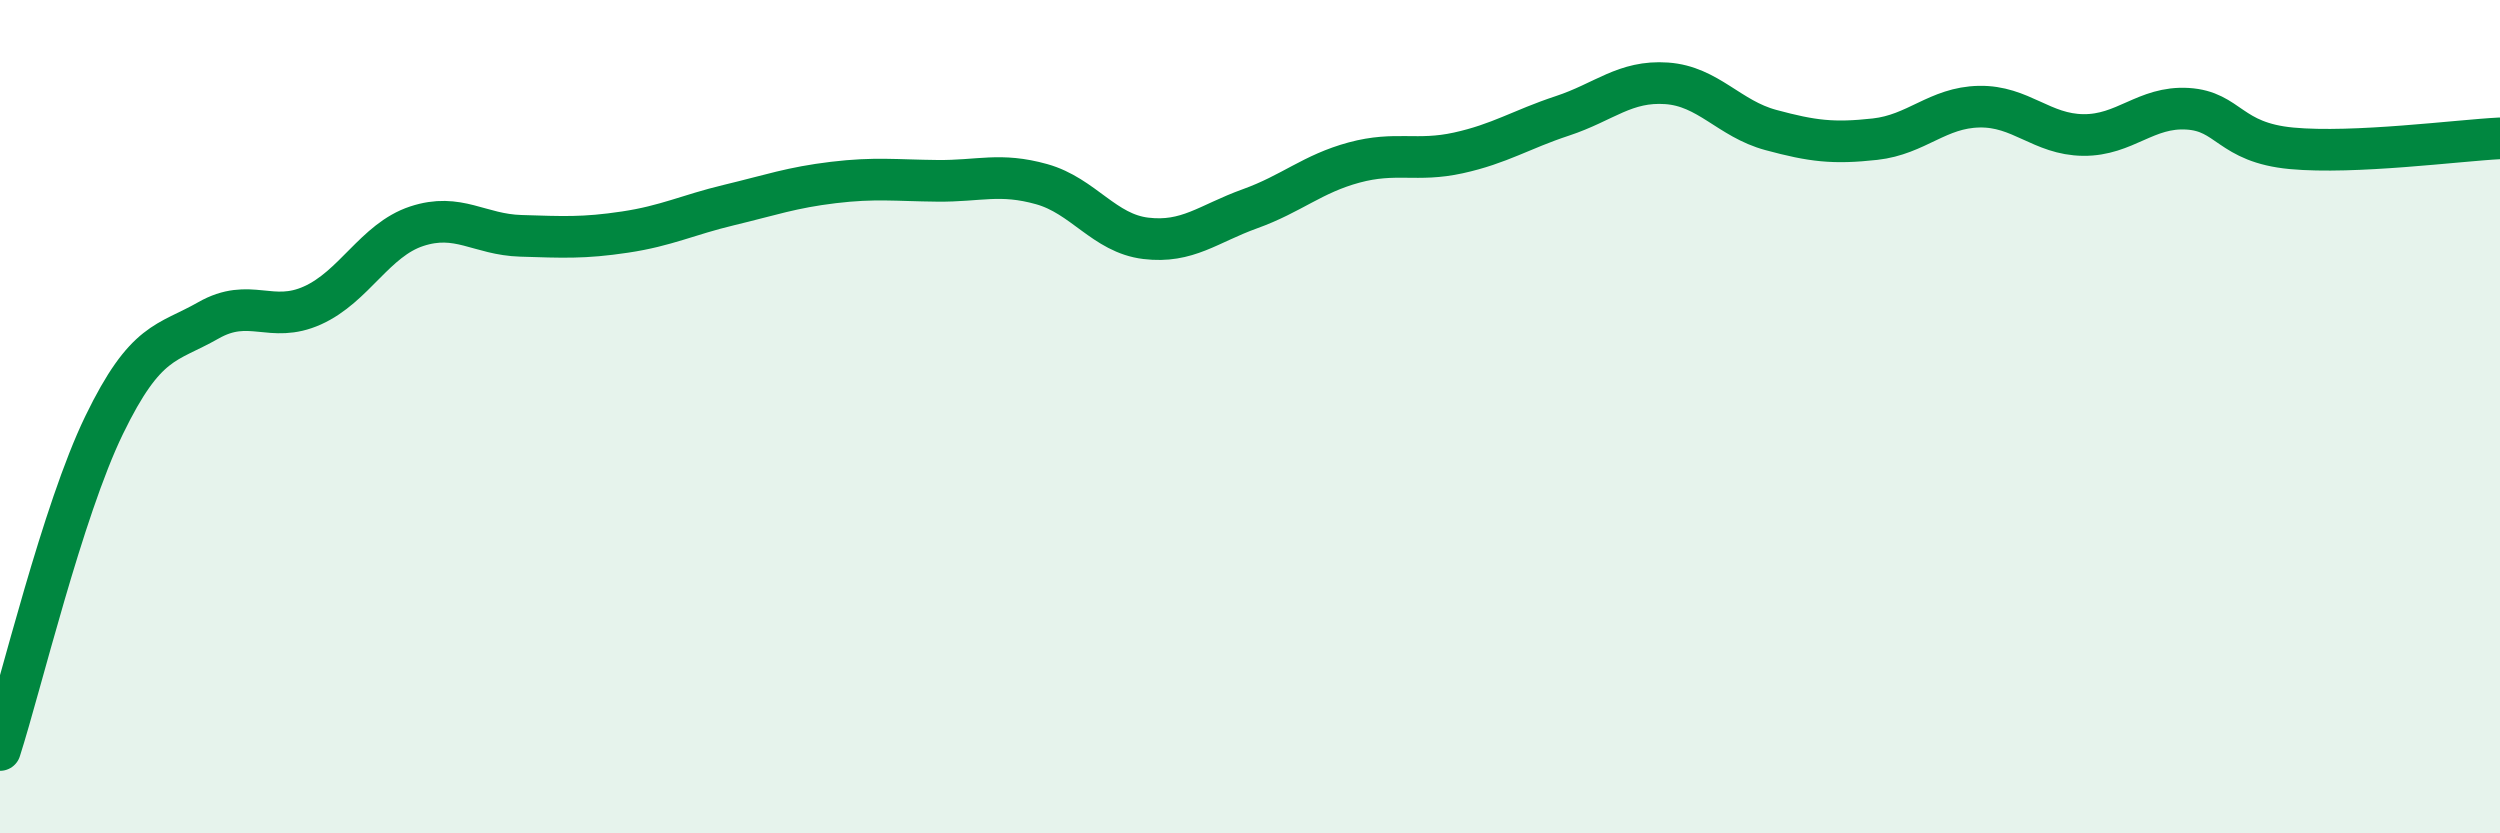 
    <svg width="60" height="20" viewBox="0 0 60 20" xmlns="http://www.w3.org/2000/svg">
      <path
        d="M 0,18 C 0.5,16.44 1.5,12.26 2.5,10.2 C 3.5,8.14 4,8.26 5,7.69 C 6,7.12 6.5,7.78 7.5,7.33 C 8.5,6.88 9,5.76 10,5.43 C 11,5.1 11.5,5.63 12.5,5.66 C 13.5,5.69 14,5.72 15,5.57 C 16,5.42 16.5,5.16 17.5,4.92 C 18.5,4.68 19,4.5 20,4.38 C 21,4.26 21.5,4.33 22.5,4.34 C 23.5,4.35 24,4.14 25,4.42 C 26,4.7 26.5,5.6 27.5,5.72 C 28.5,5.84 29,5.37 30,5.01 C 31,4.65 31.5,4.17 32.5,3.9 C 33.5,3.63 34,3.89 35,3.67 C 36,3.45 36.5,3.11 37.5,2.78 C 38.5,2.45 39,1.93 40,2 C 41,2.07 41.5,2.85 42.5,3.12 C 43.5,3.39 44,3.45 45,3.34 C 46,3.23 46.5,2.58 47.5,2.56 C 48.5,2.54 49,3.23 50,3.24 C 51,3.25 51.5,2.55 52.5,2.61 C 53.5,2.67 53.5,3.42 55,3.56 C 56.5,3.7 59,3.37 60,3.32L60 20L0 20Z"
        fill="#008740"
        opacity="0.1"
        stroke-linecap="round"
        stroke-linejoin="round"
      />
      <path
        d="M 0,18 C 0.5,16.44 1.5,12.26 2.5,10.2 C 3.5,8.14 4,8.26 5,7.69 C 6,7.12 6.5,7.78 7.5,7.33 C 8.5,6.88 9,5.76 10,5.43 C 11,5.1 11.5,5.63 12.5,5.66 C 13.5,5.69 14,5.72 15,5.57 C 16,5.42 16.5,5.16 17.5,4.92 C 18.5,4.68 19,4.5 20,4.38 C 21,4.26 21.5,4.33 22.5,4.34 C 23.5,4.35 24,4.14 25,4.42 C 26,4.7 26.5,5.6 27.5,5.72 C 28.5,5.84 29,5.37 30,5.01 C 31,4.65 31.5,4.17 32.5,3.9 C 33.5,3.63 34,3.89 35,3.67 C 36,3.45 36.5,3.11 37.5,2.78 C 38.5,2.45 39,1.93 40,2 C 41,2.07 41.5,2.85 42.5,3.12 C 43.5,3.39 44,3.45 45,3.34 C 46,3.23 46.5,2.58 47.5,2.56 C 48.5,2.54 49,3.23 50,3.24 C 51,3.25 51.5,2.55 52.5,2.61 C 53.5,2.67 53.5,3.42 55,3.56 C 56.5,3.7 59,3.37 60,3.32"
        stroke="#008740"
        stroke-width="1"
        fill="none"
        stroke-linecap="round"
        stroke-linejoin="round"
      />
    </svg>
  